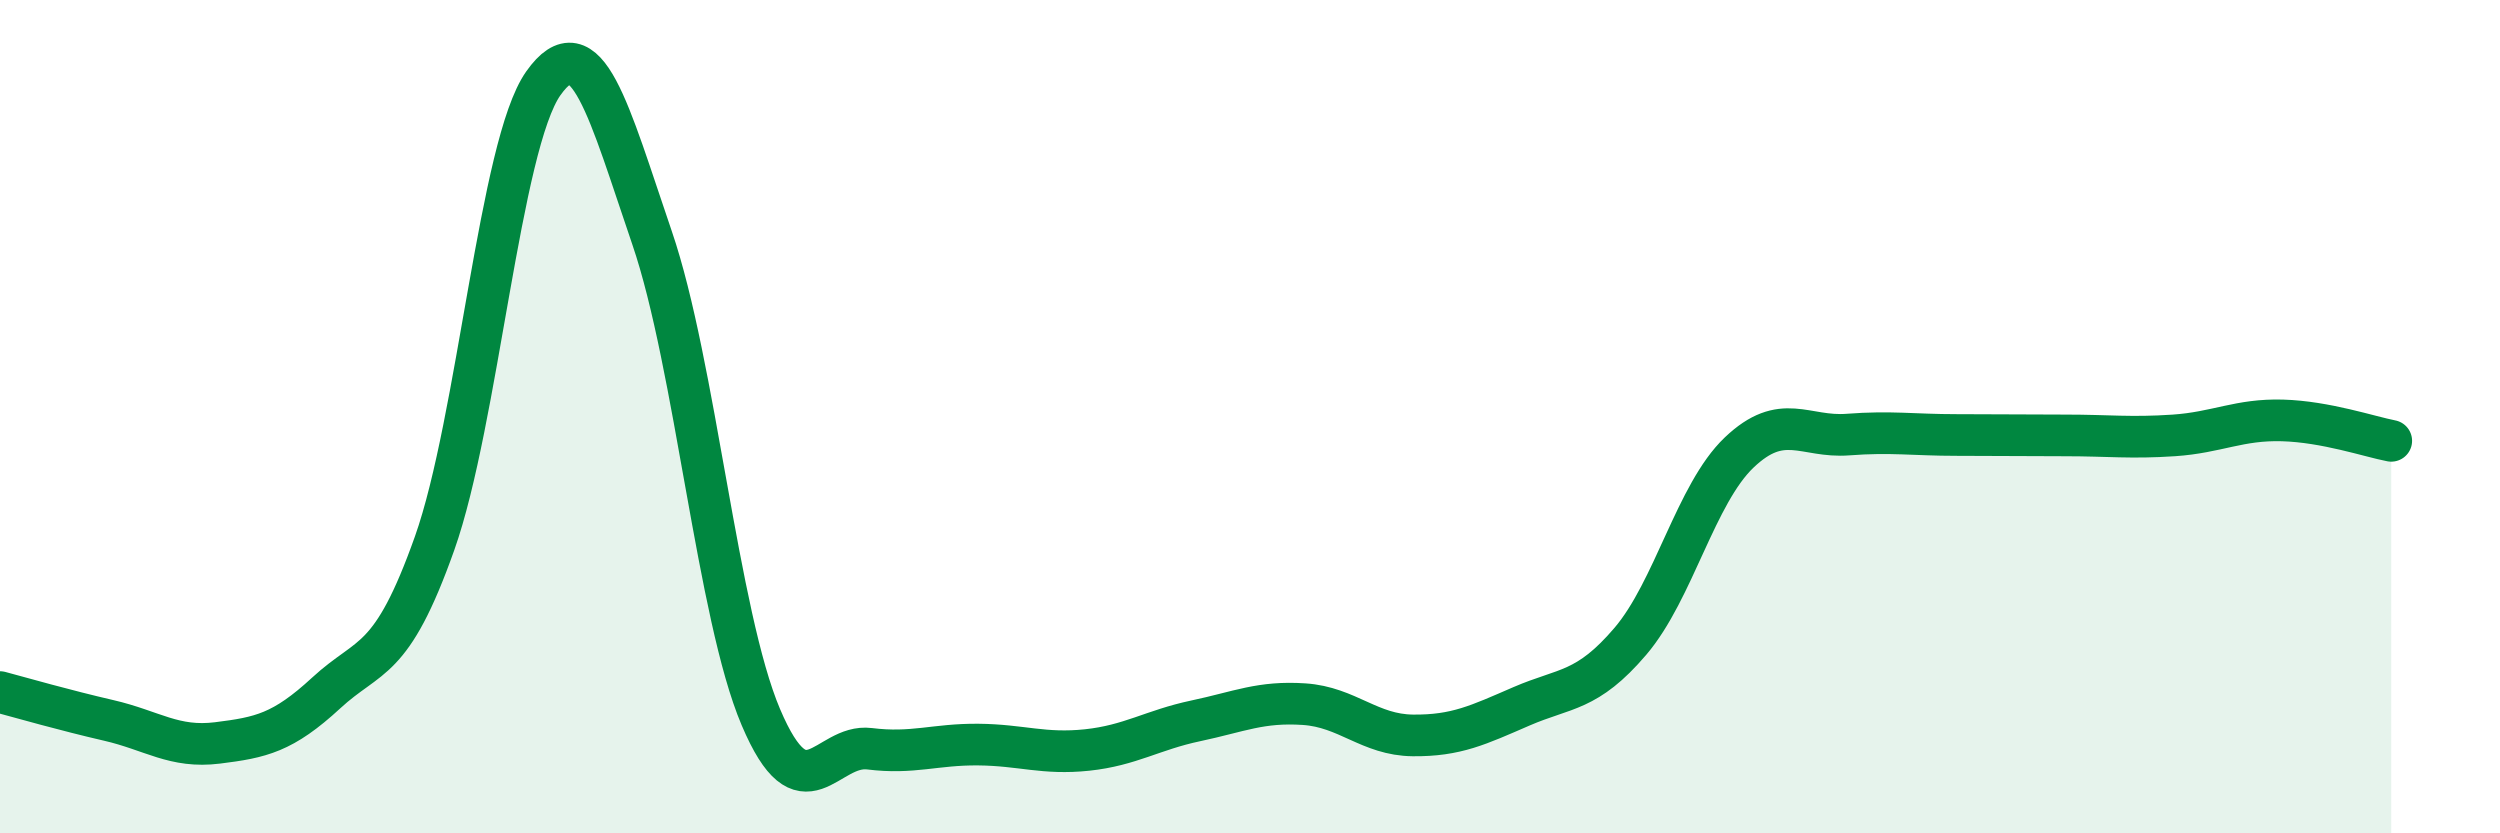 
    <svg width="60" height="20" viewBox="0 0 60 20" xmlns="http://www.w3.org/2000/svg">
      <path
        d="M 0,16.61 C 0.52,16.75 1.57,17.05 2.61,17.29 C 3.65,17.53 4.18,17.96 5.22,17.83 C 6.26,17.7 6.79,17.59 7.83,16.63 C 8.87,15.67 9.39,15.97 10.43,13.04 C 11.47,10.11 12,3.47 13.04,2 C 14.08,0.53 14.61,2.67 15.65,5.71 C 16.69,8.75 17.22,14.76 18.26,17.21 C 19.3,19.66 19.83,17.84 20.87,17.97 C 21.91,18.1 22.44,17.86 23.48,17.87 C 24.52,17.88 25.05,18.11 26.09,18 C 27.13,17.89 27.66,17.52 28.7,17.3 C 29.74,17.08 30.26,16.83 31.3,16.9 C 32.34,16.97 32.87,17.64 33.91,17.65 C 34.95,17.66 35.48,17.4 36.52,16.95 C 37.56,16.5 38.09,16.61 39.13,15.39 C 40.17,14.17 40.7,11.85 41.74,10.86 C 42.78,9.87 43.31,10.51 44.35,10.43 C 45.39,10.35 45.92,10.44 46.96,10.44 C 48,10.44 48.53,10.45 49.57,10.45 C 50.61,10.45 51.13,10.52 52.17,10.45 C 53.21,10.38 53.74,10.06 54.78,10.09 C 55.82,10.12 56.87,10.48 57.39,10.58L57.39 20L0 20Z"
        fill="#008740"
        opacity="0.1"
        stroke-linecap="round"
        stroke-linejoin="round"
      />
      <path
        d="M 0,16.61 C 0.52,16.75 1.57,17.05 2.61,17.29 C 3.65,17.53 4.18,17.96 5.22,17.83 C 6.26,17.7 6.79,17.59 7.83,16.63 C 8.87,15.67 9.39,15.97 10.43,13.04 C 11.47,10.11 12,3.47 13.04,2 C 14.08,0.53 14.61,2.67 15.65,5.71 C 16.69,8.75 17.22,14.76 18.26,17.21 C 19.3,19.66 19.83,17.84 20.87,17.97 C 21.91,18.1 22.44,17.86 23.48,17.87 C 24.52,17.88 25.05,18.11 26.09,18 C 27.13,17.89 27.66,17.52 28.7,17.3 C 29.74,17.08 30.26,16.83 31.3,16.9 C 32.34,16.97 32.87,17.64 33.91,17.65 C 34.95,17.66 35.48,17.4 36.52,16.95 C 37.56,16.5 38.09,16.61 39.13,15.39 C 40.17,14.17 40.7,11.85 41.74,10.86 C 42.78,9.87 43.31,10.51 44.35,10.43 C 45.39,10.35 45.92,10.44 46.96,10.44 C 48,10.44 48.53,10.45 49.57,10.45 C 50.61,10.45 51.13,10.52 52.17,10.45 C 53.21,10.38 53.74,10.06 54.78,10.09 C 55.82,10.12 56.87,10.48 57.39,10.58"
        stroke="#008740"
        stroke-width="1"
        fill="none"
        stroke-linecap="round"
        stroke-linejoin="round"
      />
    </svg>
  